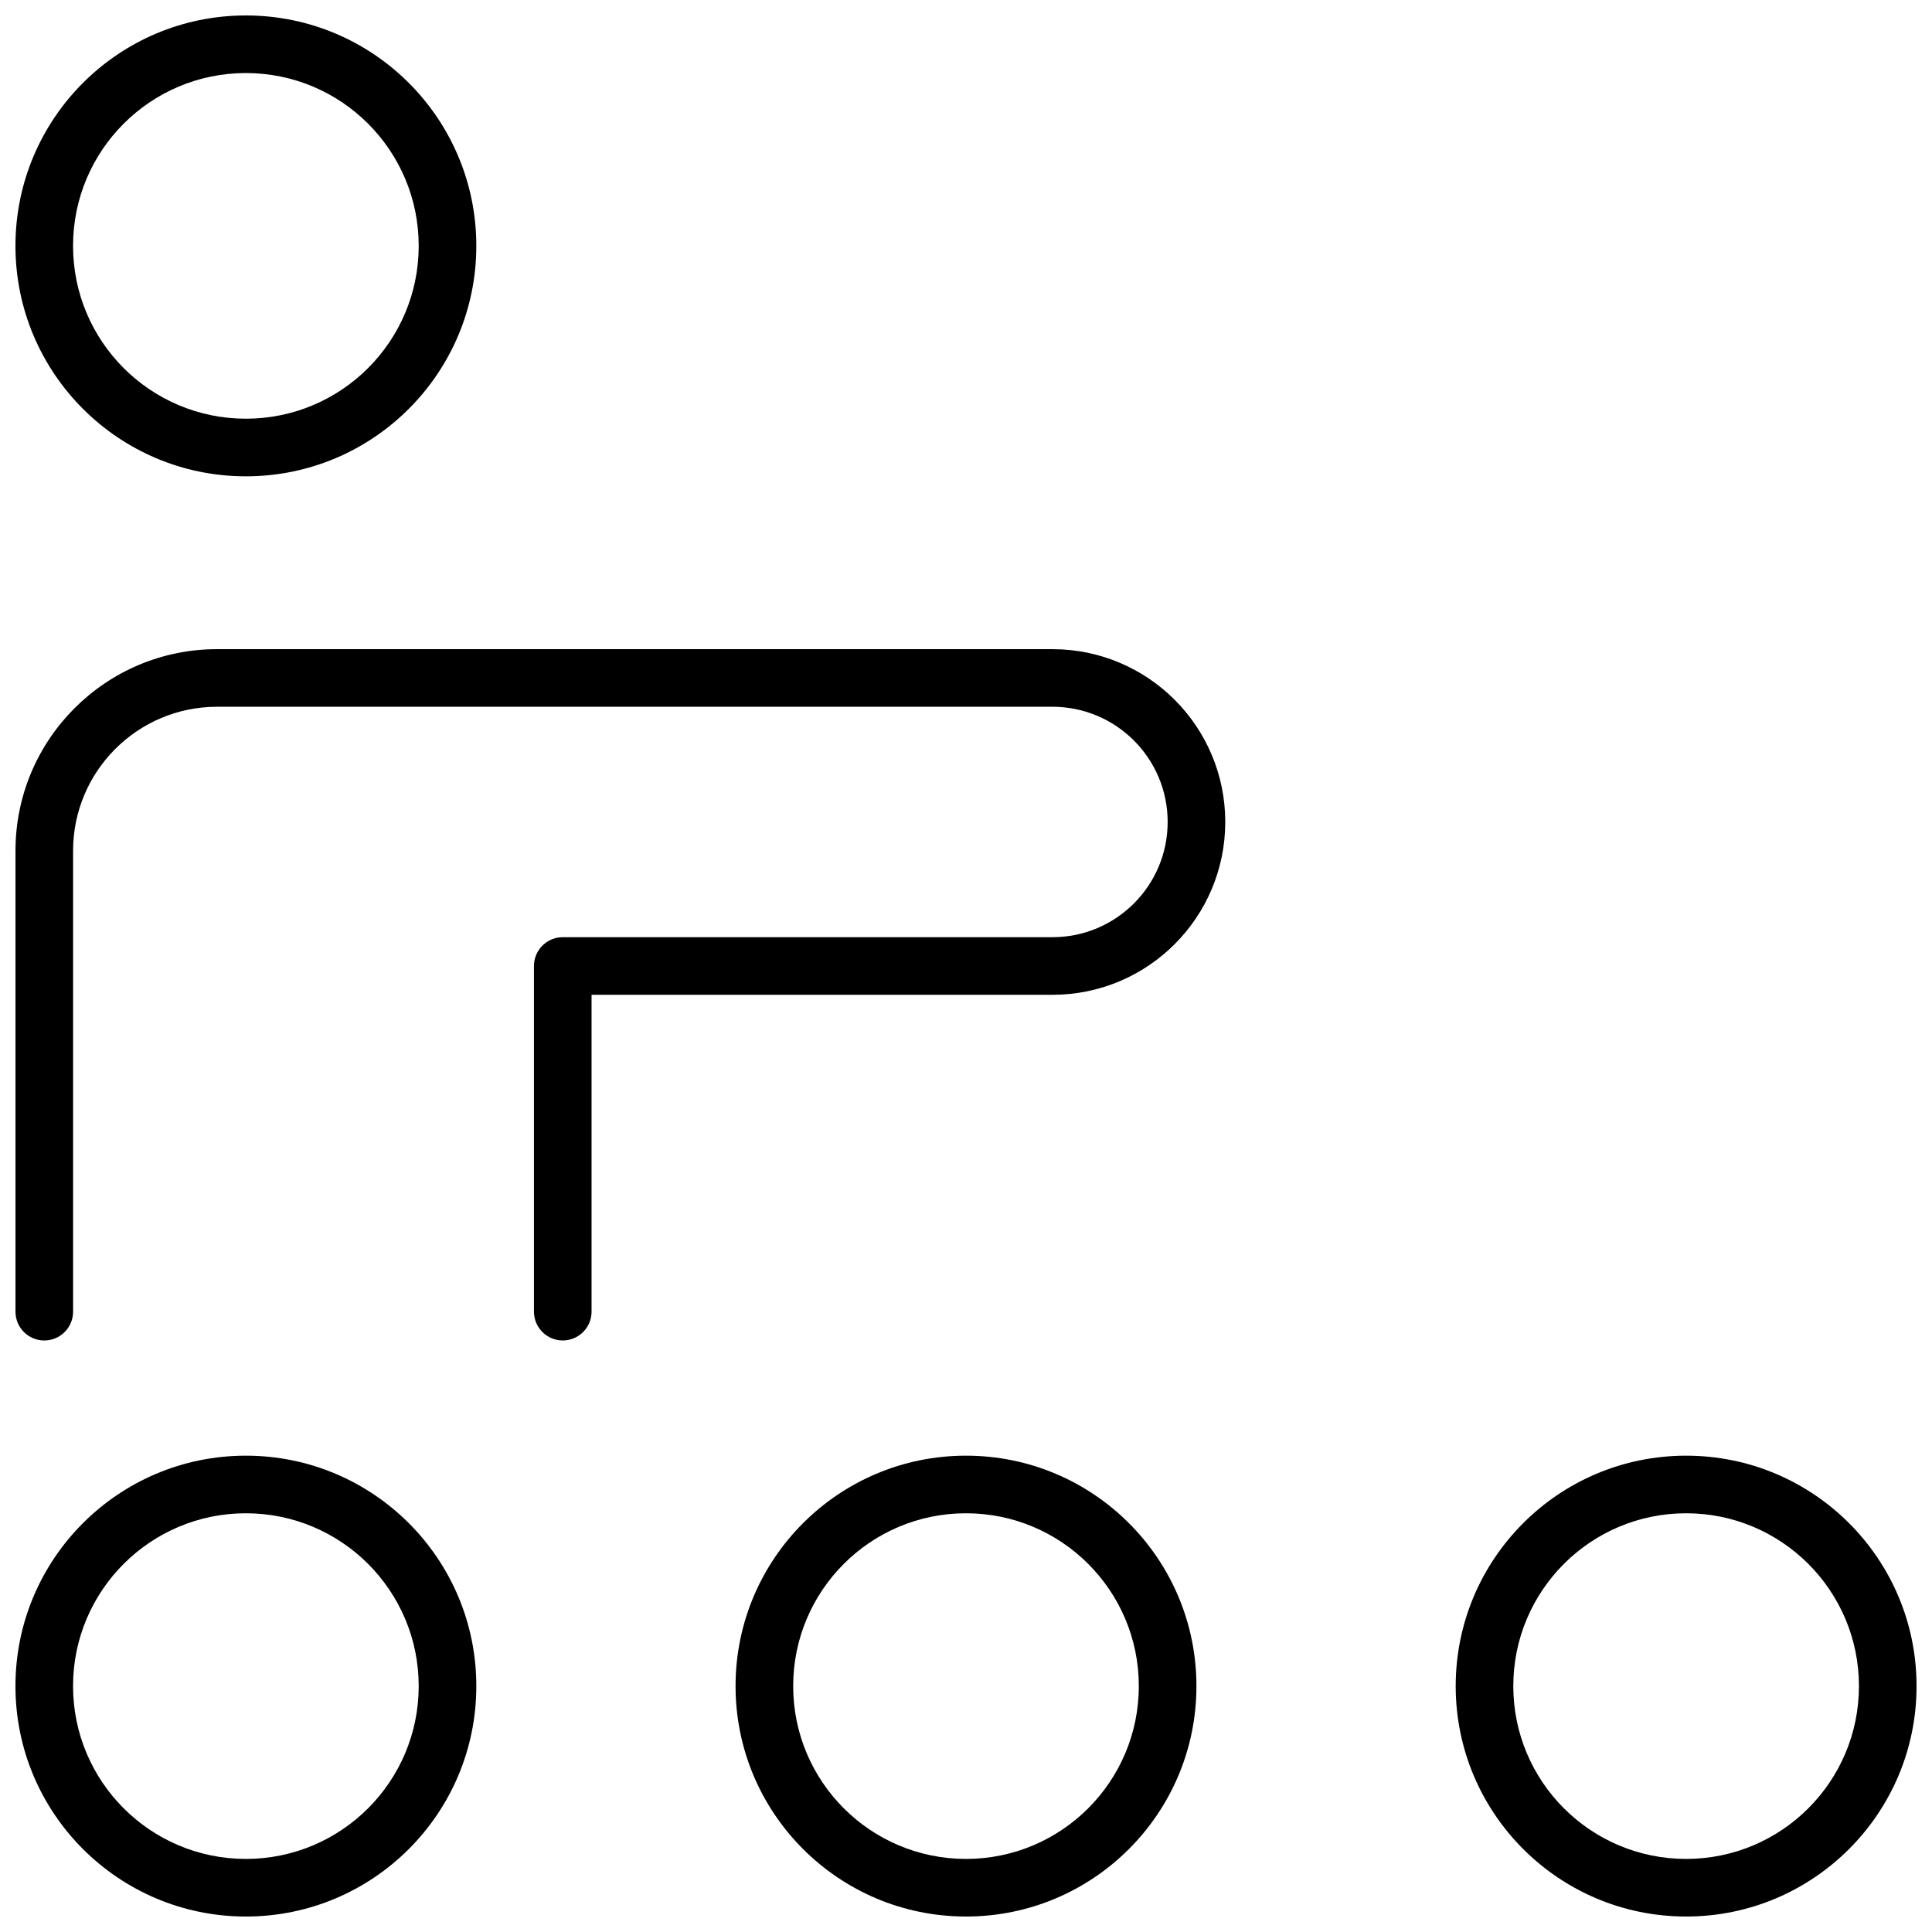 <?xml version="1.0" encoding="UTF-8"?>
<!-- Uploaded to: SVG Repo, www.svgrepo.com, Generator: SVG Repo Mixer Tools -->
<svg width="800px" height="800px" version="1.1" viewBox="144 144 512 512" xmlns="http://www.w3.org/2000/svg">
 <defs>
  <clipPath id="a">
   <path d="m148.09 148.09h503.81v503.81h-503.81z"/>
  </clipPath>
 </defs>
 <g clip-path="url(#a)">
  <path d="m209.16 270.23c-33.727 0-61.066-27.344-61.066-61.07 0-33.727 27.34-61.066 61.066-61.066 33.727 0 61.07 27.34 61.07 61.066 0 33.727-27.344 61.07-61.07 61.07zm0-15.27c25.297 0 45.801-20.504 45.801-45.801 0-25.293-20.504-45.801-45.801-45.801-25.293 0-45.801 20.508-45.801 45.801 0 25.297 20.508 45.801 45.801 45.801zm0 396.94c-33.727 0-61.066-27.34-61.066-61.066 0-33.727 27.34-61.066 61.066-61.066 33.727 0 61.07 27.34 61.07 61.066 0 33.727-27.344 61.066-61.07 61.066zm0-15.266c25.297 0 45.801-20.508 45.801-45.801 0-25.297-20.504-45.801-45.801-45.801-25.293 0-45.801 20.504-45.801 45.801 0 25.293 20.508 45.801 45.801 45.801zm190.84 15.266c-33.727 0-61.07-27.34-61.07-61.066 0-33.727 27.344-61.066 61.07-61.066s61.066 27.34 61.066 61.066c0 33.727-27.34 61.066-61.066 61.066zm0-15.266c25.293 0 45.801-20.508 45.801-45.801 0-25.297-20.508-45.801-45.801-45.801-25.297 0-45.801 20.504-45.801 45.801 0 25.293 20.504 45.801 45.801 45.801zm190.84 15.266c-33.727 0-61.066-27.34-61.066-61.066 0-33.727 27.34-61.066 61.066-61.066 33.727 0 61.066 27.34 61.066 61.066 0 33.727-27.34 61.066-61.066 61.066zm0-15.266c25.293 0 45.801-20.508 45.801-45.801 0-25.297-20.508-45.801-45.801-45.801-25.297 0-45.801 20.504-45.801 45.801 0 25.293 20.504 45.801 45.801 45.801zm-290.07-229v83.969c0 4.215-3.418 7.633-7.633 7.633s-7.633-3.418-7.633-7.633v-91.602c0-4.219 3.418-7.637 7.633-7.637h129.77c16.863 0 30.535-13.668 30.535-30.531s-13.672-30.535-30.535-30.535h-221.37c-21.078 0-38.168 17.09-38.168 38.168v122.14c0 4.215-3.418 7.633-7.633 7.633-4.215 0-7.633-3.418-7.633-7.633v-122.14c0-29.512 23.922-53.434 53.434-53.434h221.37c25.297 0 45.801 20.504 45.801 45.801 0 25.293-20.504 45.801-45.801 45.801z"/>
 </g>
</svg>